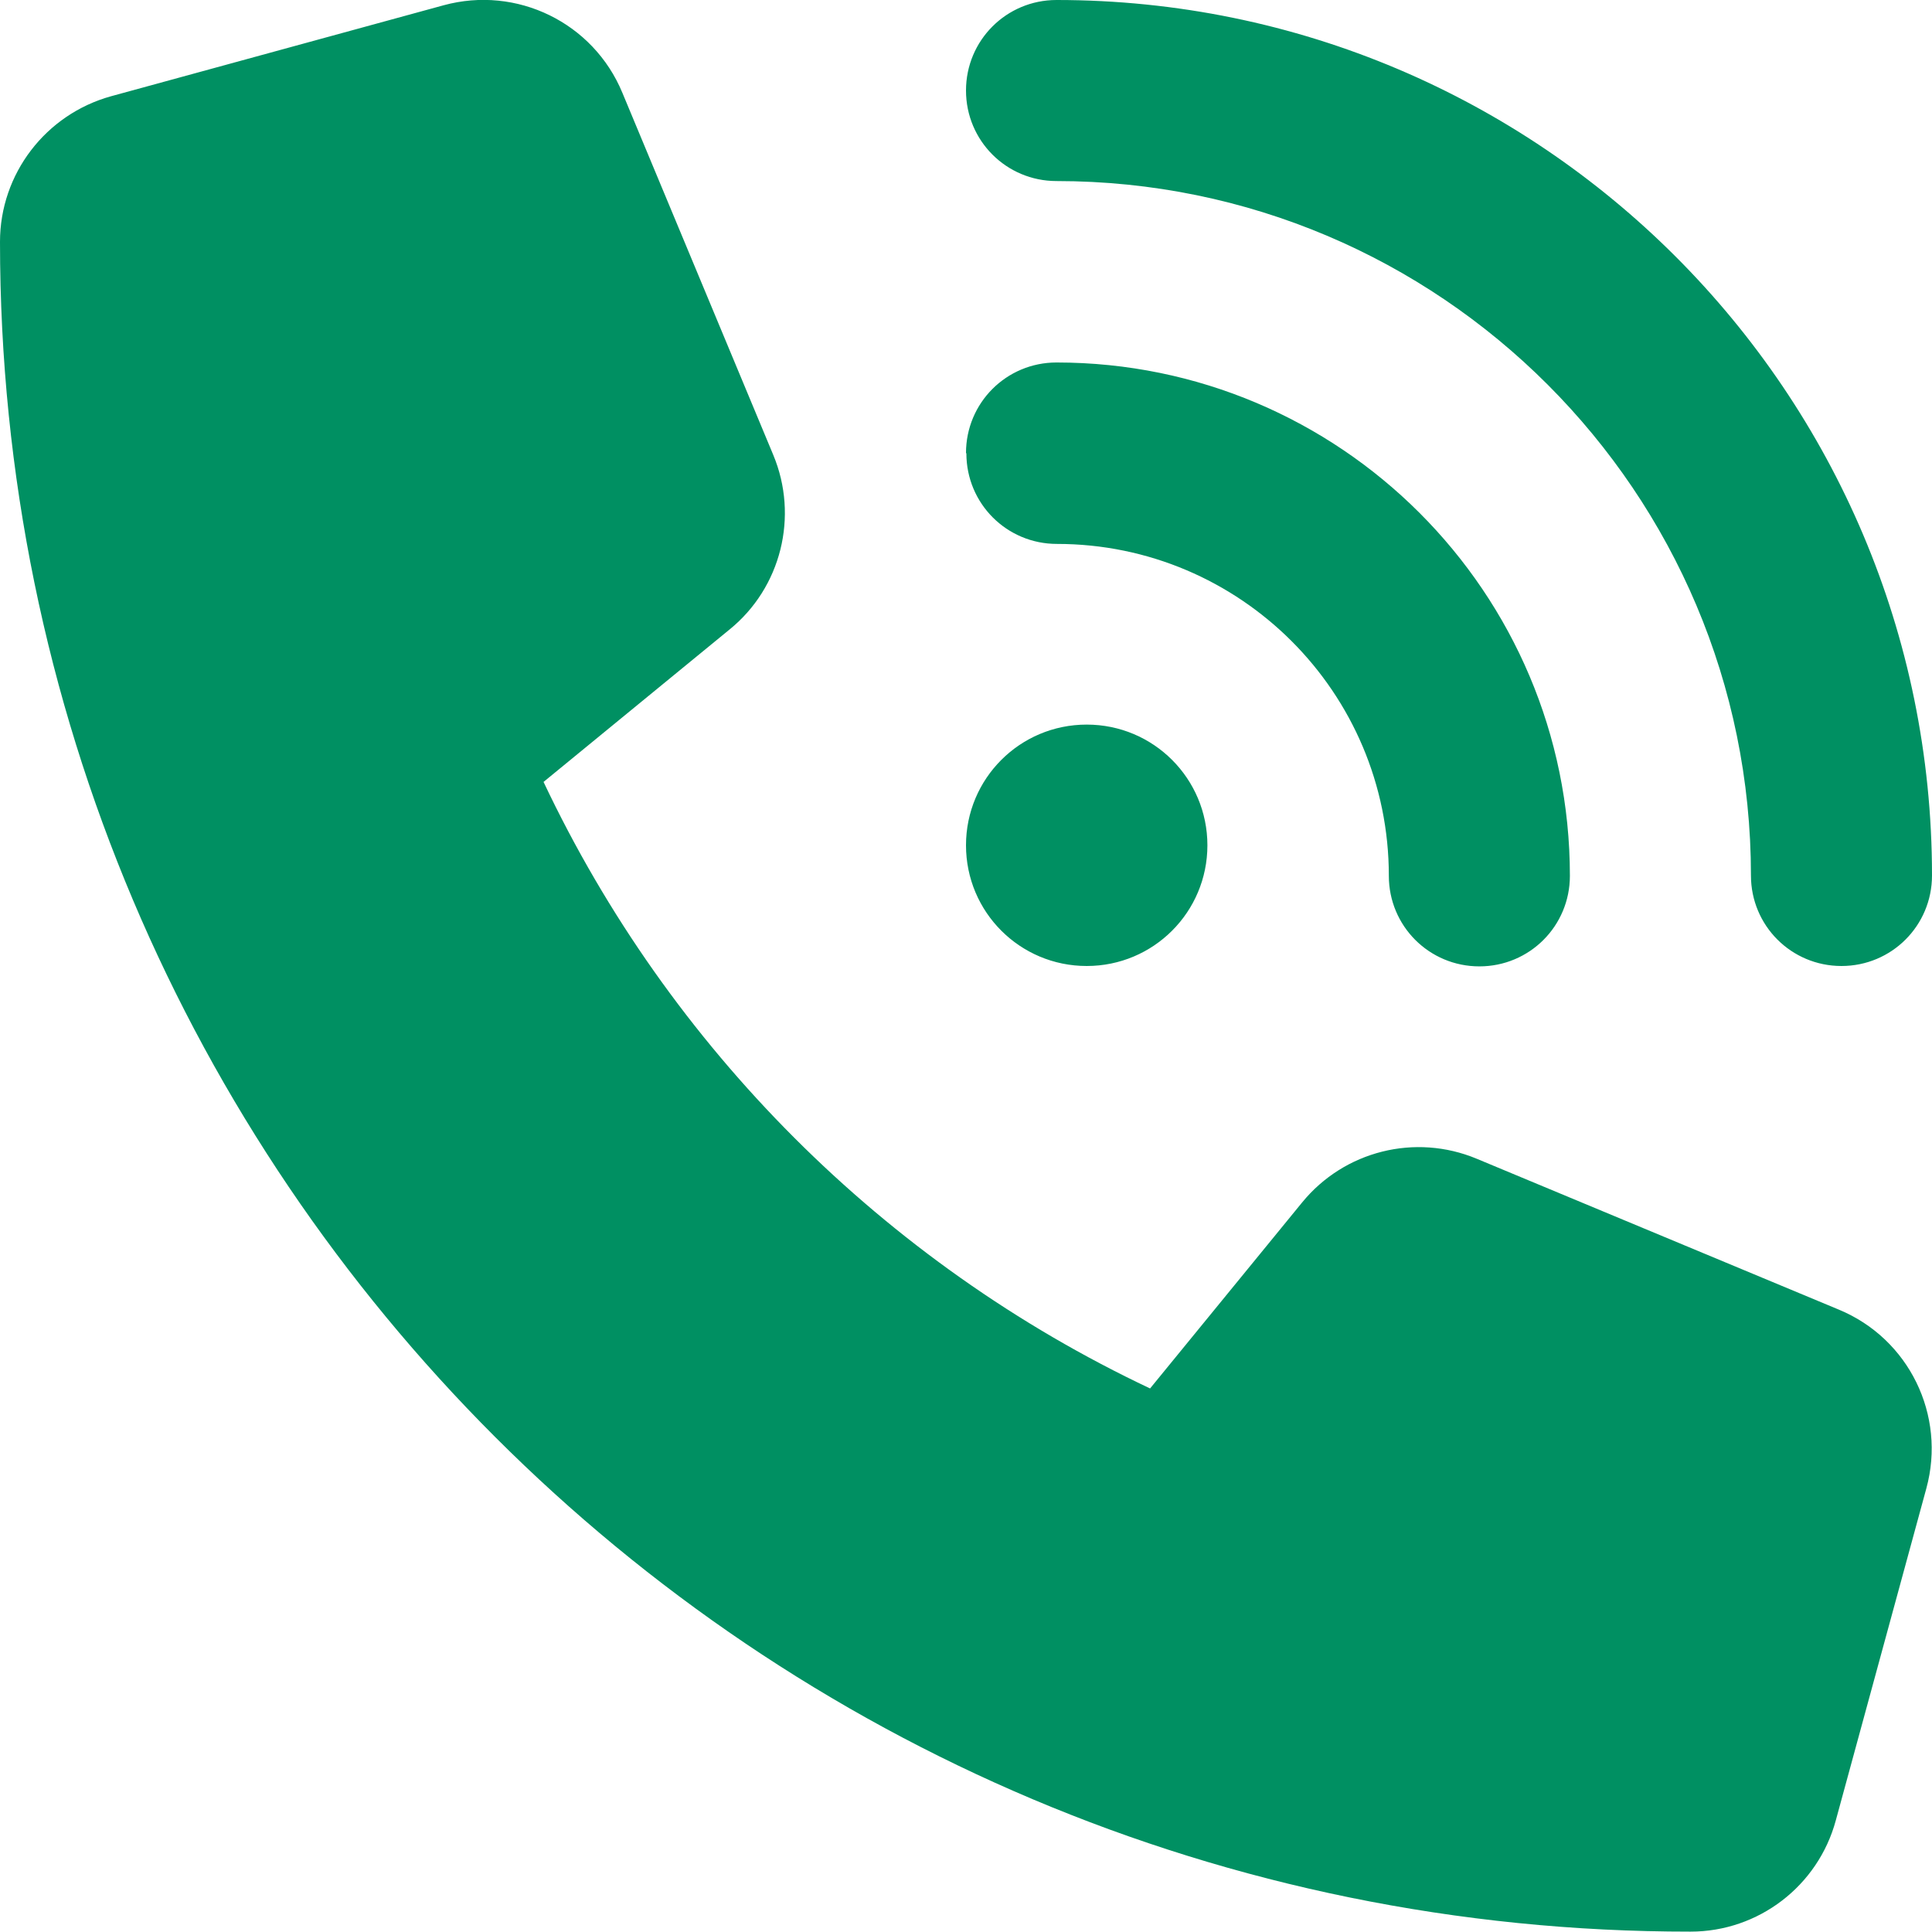 <?xml version="1.0" encoding="UTF-8"?>
<svg id="_レイヤー_2" data-name="レイヤー 2" xmlns="http://www.w3.org/2000/svg" viewBox="0 0 51.22 51.23">
  <defs>
    <style>
      .cls-1 {
        fill: #009062;
        stroke-width: 0px;
      }
    </style>
  </defs>
  <g id="_レイヤー_1-2" data-name="レイヤー 1">
    <path class="cls-1" d="M28.01,0C40.83,0,51.22,10.4,51.22,23.21c0,1.33-1.07,2.4-2.4,2.4s-2.4-1.07-2.4-2.4c0-10.16-8.24-18.41-18.41-18.41-1.33,0-2.4-1.07-2.4-2.4S26.68,0,28.01,0ZM28.81,19.21c1.77,0,3.2,1.43,3.2,3.2s-1.43,3.2-3.2,3.2-3.2-1.43-3.2-3.2,1.43-3.2,3.2-3.2ZM25.61,12.01c0-1.33,1.07-2.4,2.4-2.4,7.51,0,13.61,6.09,13.61,13.61,0,1.33-1.07,2.4-2.4,2.4s-2.4-1.07-2.4-2.4c0-4.86-3.94-8.8-8.8-8.8-1.33,0-2.4-1.07-2.4-2.4ZM11.76.14c1.94-.53,3.97.46,4.74,2.32l4,9.6c.68,1.63.21,3.52-1.16,4.63l-4.93,4.04c3.33,7.04,9.03,12.75,16.08,16.08l4.03-4.93c1.12-1.37,3-1.84,4.63-1.16l9.6,4c1.86.77,2.85,2.8,2.32,4.74l-2.4,8.8c-.47,1.74-2.05,2.95-3.85,2.95C20.07,51.23,0,31.16,0,6.41c0-1.8,1.21-3.38,2.95-3.86L11.76.14Z"/>
  </g>
</svg>